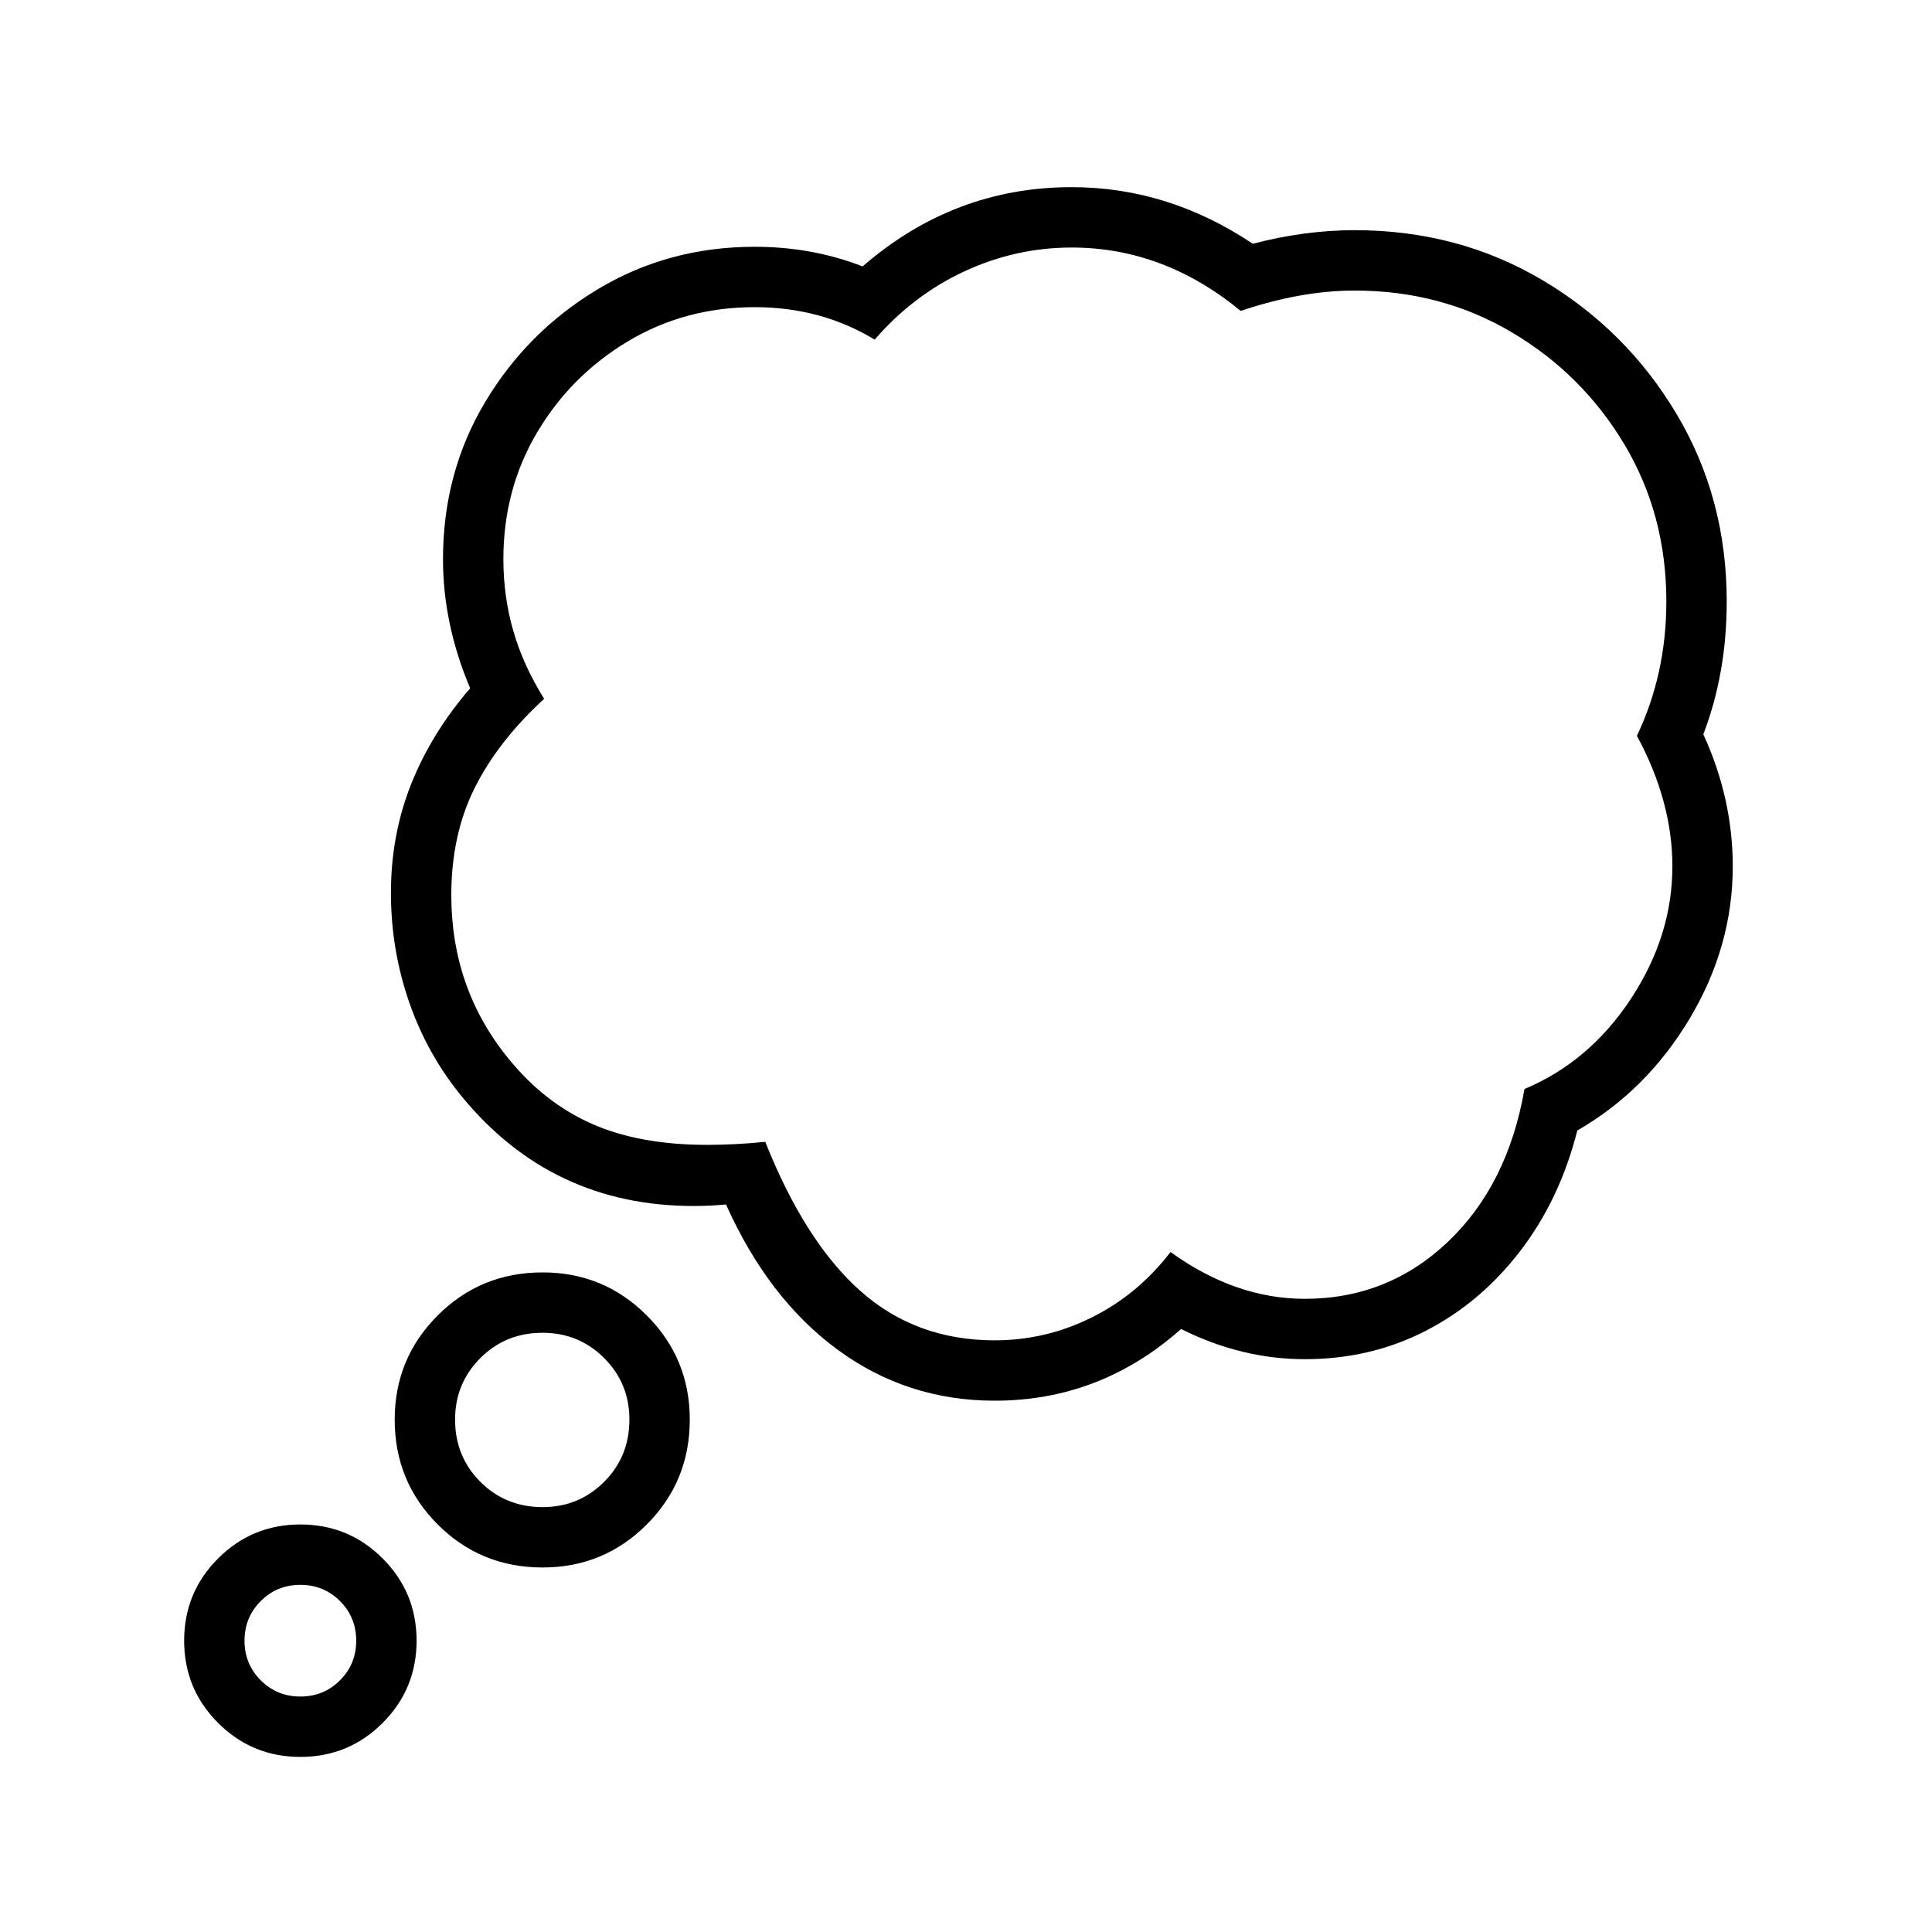 <?xml version="1.0" standalone="no"?>
<!DOCTYPE svg PUBLIC "-//W3C//DTD SVG 1.1//EN" "http://www.w3.org/Graphics/SVG/1.1/DTD/svg11.dtd" >
<svg xmlns="http://www.w3.org/2000/svg" xmlns:xlink="http://www.w3.org/1999/xlink" version="1.1" viewBox="30 -350 2560 2560">
   <path fill="currentColor"
d="M1348 1506q-116 0 -208 -67.5t-148 -192.5q-11 1 -21.5 1.5t-21.5 0.5q-188 0 -307 -145q-46 -56 -70 -125.5t-24 -144.5q0 -77 27 -144.5t78 -126.5q-36 -85 -36 -171q0 -115 56 -208.5t149.5 -149.5t207.5 -56q76 0 143 26q121 -105 277 -105q128 0 240 75
q69 -18 135 -18q137 0 248.5 66t178 177.5t66.5 248.5q0 95 -31 176q39 85 39 175q0 106 -57 201.5t-149 148.5q-23 91 -75.5 159.5t-125.5 106t-160 37.5q-84 0 -164 -40q-107 95 -247 95zM428 1978q-64 0 -109 -45t-45 -109t45 -109t109 -45t109 45t45 109t-45 109
t-109 45zM428 1898q31 0 52.5 -21.5t21.5 -52.5t-21.5 -52.5t-52.5 -21.5t-52.5 21.5t-21.5 52.5t21.5 52.5t52.5 21.5zM749 1727q-82 0 -139 -57t-57 -139q0 -81 57 -138t139 -57q81 0 138 57t57 138q0 82 -57 139t-138 57zM749 1647q48 0 81.5 -33.5t33.5 -82.5
q0 -48 -33.5 -81.5t-81.5 -33.5q-49 0 -82.5 33.5t-33.5 81.5q0 49 33.5 82.5t82.5 33.5zM1348 1426q68 0 129 -30.5t104 -86.5q86 62 178 62q110 0 189.5 -75.5t101.5 -202.5q86 -36 141 -119.5t55 -175.5q0 -86 -47 -173q39 -82 39 -178q0 -115 -55.5 -208t-149 -148.5
t-208.5 -55.5q-71 0 -151 27q-102 -84 -224 -84q-74 0 -142 31.5t-119 90.5q-71 -43 -159 -43q-92 0 -167.5 45t-120.5 120.5t-45 168.5q0 49 13 94.5t41 90.5q-61 56 -92 118t-31 142q0 124 76 217q47 58 110 86t153 28q18 0 37.5 -1t39.5 -3q53 133 126.5 198t177.5 65z
" />
</svg>
